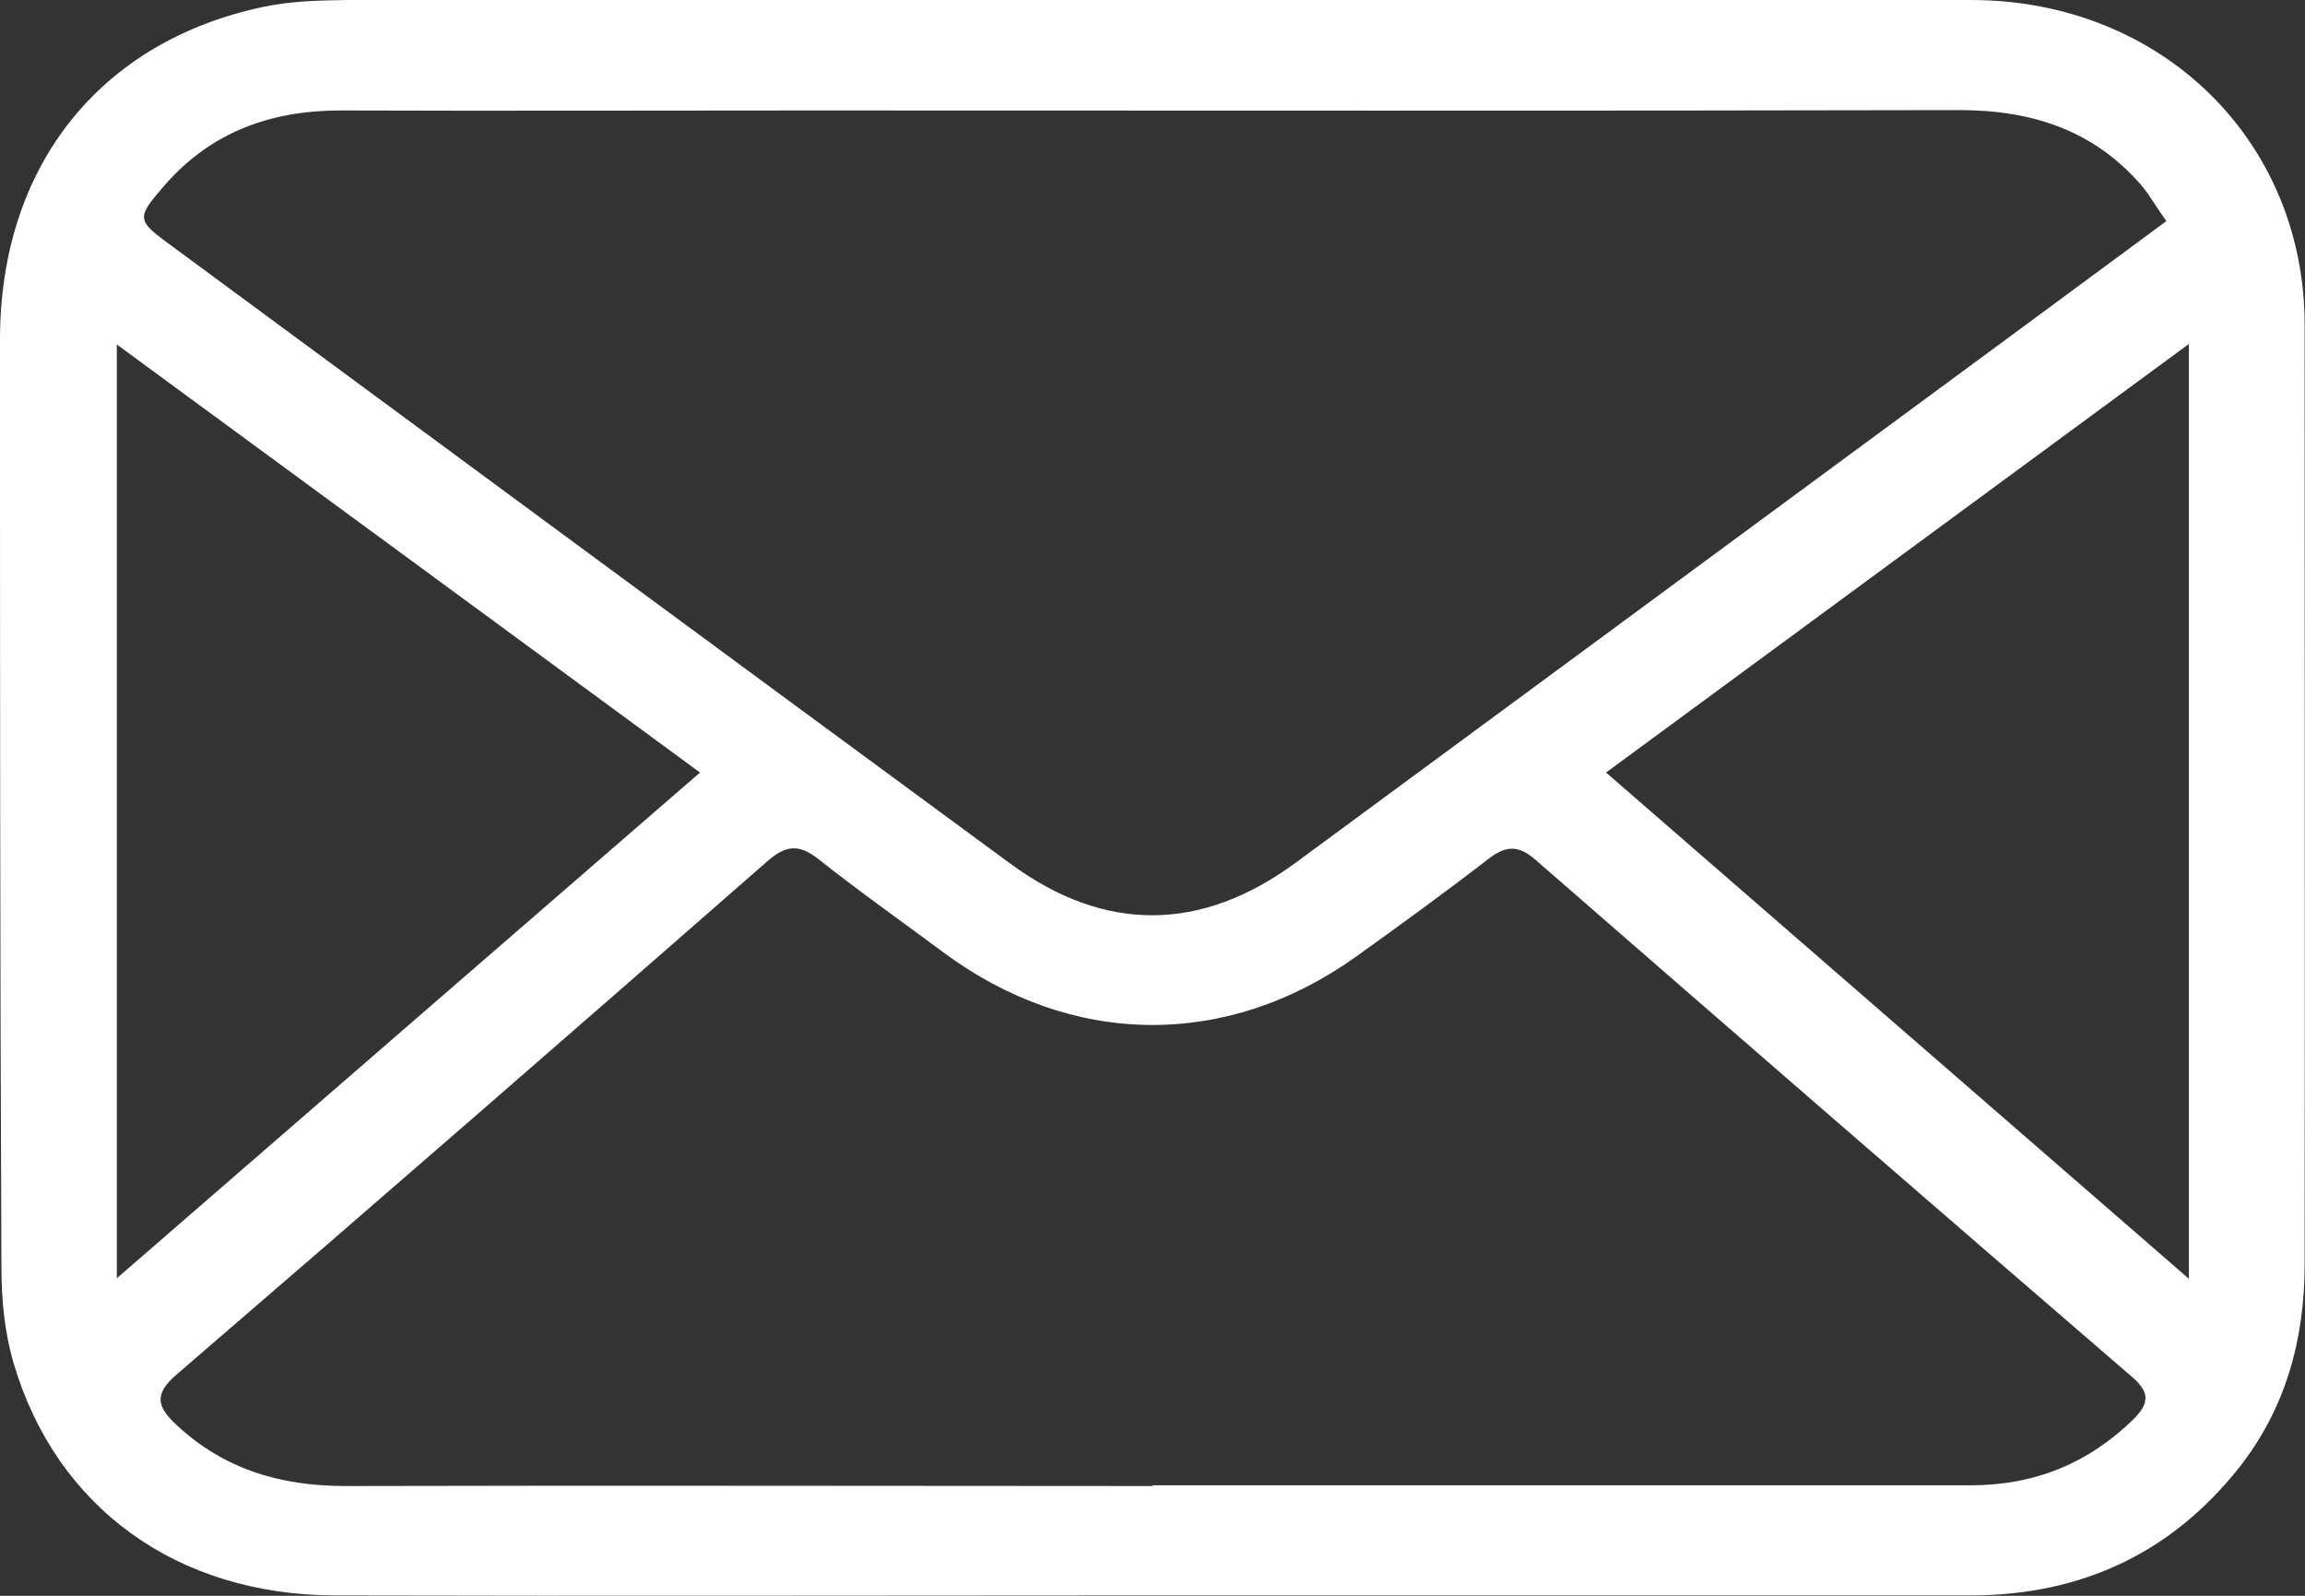 <svg width="13" height="9" viewBox="0 0 13 9" fill="none" xmlns="http://www.w3.org/2000/svg">
<rect x="0" y="0" width="13" height="9" fill="#333333" stroke="none"/>
<g clip-path="url(#clip0_65_106)">
<path d="M6.5 8.998C4.962 8.998 3.425 9.002 1.887 8.998C0.997 8.995 0.317 8.502 0.077 7.689C0.026 7.516 0.008 7.33 0.008 7.148C0 5.401 0 3.656 0 1.91C0.002 0.936 0.565 0.231 1.489 0.038C1.645 0.005 1.81 0.002 1.97 0C5.017 0 8.066 0 11.115 0C12.19 0 12.998 0.793 12.998 1.833C12.998 3.599 13 5.363 12.998 7.128C12.998 7.549 12.894 7.941 12.626 8.28C12.244 8.76 11.738 8.998 11.111 8.998C9.573 8.998 8.036 8.998 6.498 8.998H6.5ZM12.218 1.247C12.159 1.165 12.122 1.097 12.071 1.038C11.804 0.734 11.459 0.621 11.053 0.621C8.884 0.626 6.715 0.623 4.549 0.623C3.676 0.623 2.803 0.626 1.931 0.623C1.532 0.621 1.194 0.742 0.931 1.042C0.767 1.231 0.767 1.24 0.967 1.386C2.543 2.548 4.12 3.711 5.697 4.87C6.23 5.262 6.774 5.258 7.307 4.866C8.376 4.079 9.445 3.291 10.512 2.505C11.073 2.093 11.632 1.679 12.218 1.247ZM6.5 8.377C8.038 8.377 9.575 8.377 11.113 8.377C11.476 8.377 11.778 8.253 12.033 8.004C12.123 7.914 12.125 7.852 12.025 7.766C10.901 6.797 9.779 5.824 8.661 4.85C8.557 4.758 8.485 4.773 8.387 4.85C8.145 5.037 7.898 5.216 7.65 5.394C6.916 5.919 6.043 5.908 5.319 5.37C5.085 5.196 4.845 5.027 4.617 4.846C4.505 4.758 4.432 4.766 4.326 4.859C3.219 5.828 2.11 6.793 0.995 7.753C0.867 7.863 0.886 7.934 0.994 8.035C1.262 8.286 1.581 8.381 1.948 8.381C3.464 8.377 4.983 8.381 6.5 8.381V8.377ZM9.058 4.357C10.159 5.313 11.234 6.247 12.345 7.212V1.94C11.232 2.758 10.157 3.549 9.058 4.357ZM0.659 7.209C1.776 6.24 2.85 5.308 3.948 4.357C2.843 3.546 1.768 2.756 0.659 1.943V7.211V7.209Z" fill="white"/>
</g>
<defs>
<clipPath id="clip0_65_106">
<rect width="13" height="9" fill="white"/>
</clipPath>
</defs>
</svg>
